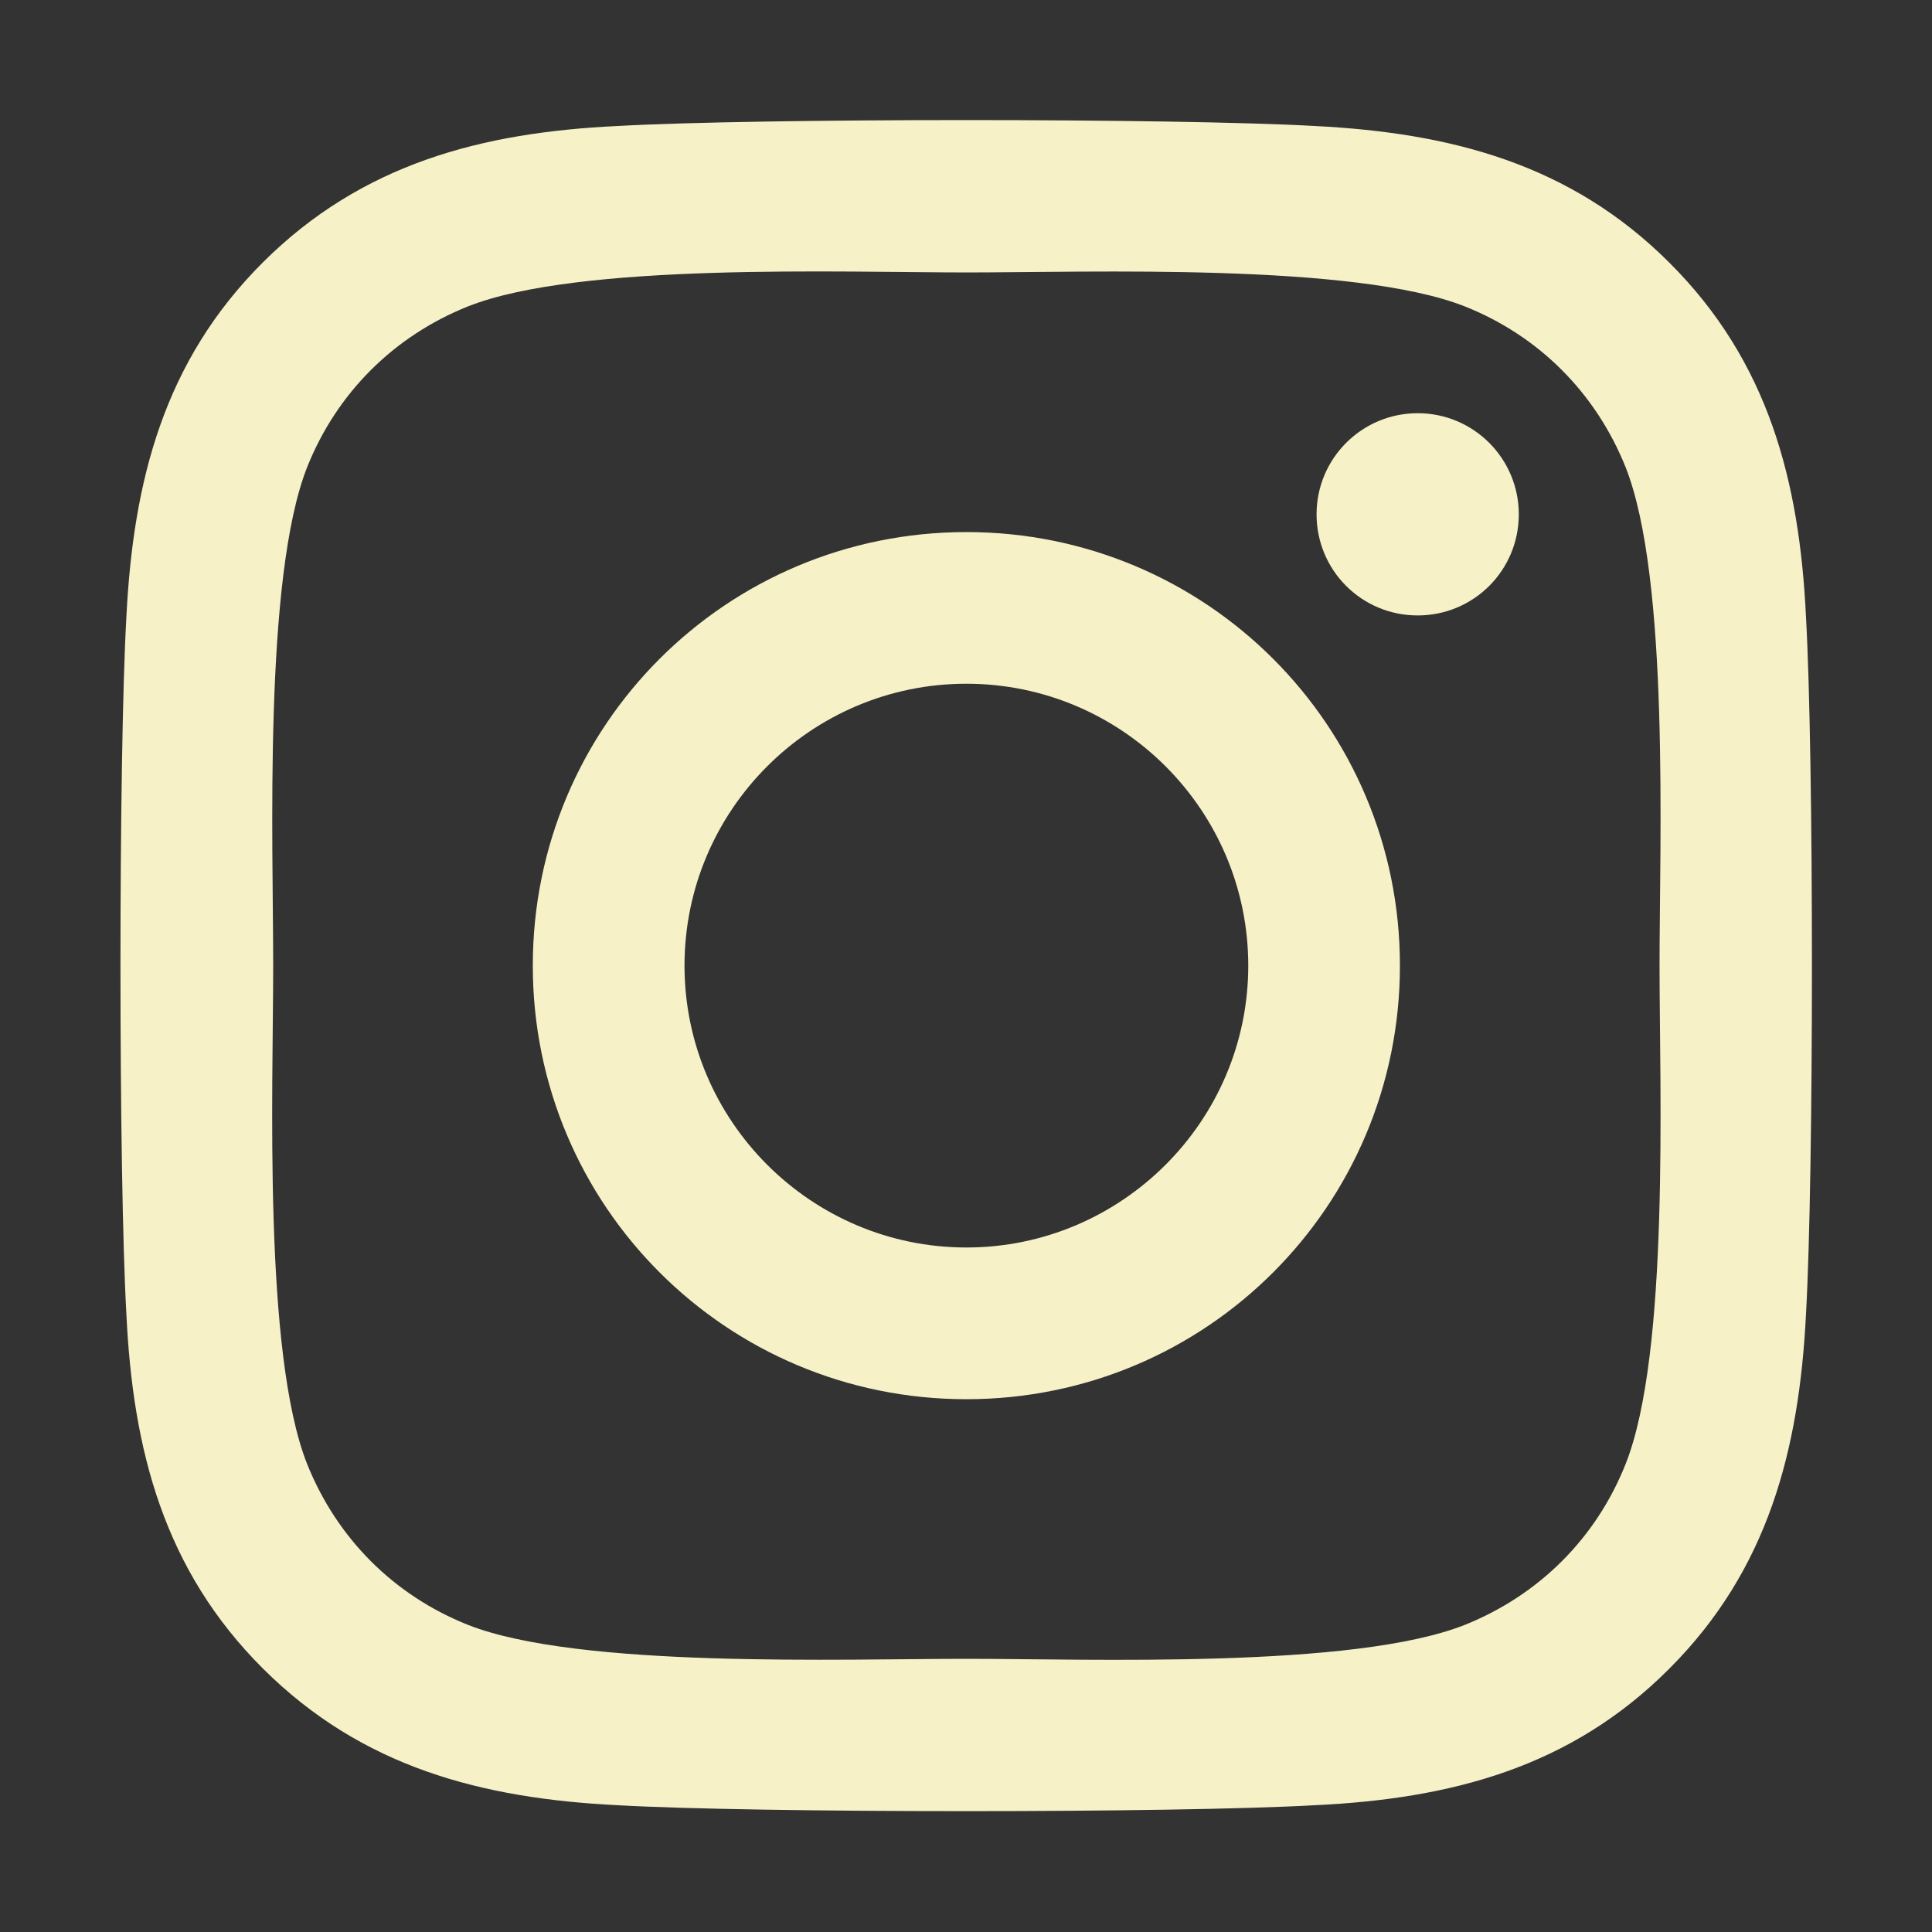 <?xml version="1.0" encoding="utf-8"?>
<!-- Generator: Adobe Illustrator 14.0.0, SVG Export Plug-In . SVG Version: 6.00 Build 43363)  -->
<!DOCTYPE svg PUBLIC "-//W3C//DTD SVG 1.1//EN" "http://www.w3.org/Graphics/SVG/1.1/DTD/svg11.dtd">
<svg version="1.1" id="Layer_1" xmlns="http://www.w3.org/2000/svg" xmlns:xlink="http://www.w3.org/1999/xlink" x="0px" y="0px"
	 width="400px" height="400px" viewBox="0 0 400 400" enable-background="new 0 0 400 400" xml:space="preserve">
<rect x="0" y="0" width="400" height="400" fill="#333333" stroke="none"/>
<g id="XMLID_1_">
	<g>
		<path fill="#F6F1C7" d="M373.91,127.73c1.64,28.91,1.64,115.47,0,144.38c-1.41,28.05-7.82,52.89-28.29,73.359
			c-20.46,20.55-45.311,26.95-73.351,28.28c-28.909,1.64-115.549,1.64-144.459,0c-28.04-1.41-52.81-7.81-73.36-28.28
			C33.91,325,27.5,300.16,26.17,272.11c-1.64-28.91-1.64-115.55,0-144.45c1.41-28.05,7.74-52.89,28.28-73.36
			C75,33.83,99.84,27.42,127.81,26.09c28.91-1.64,115.55-1.64,144.459,0c28.04,1.41,52.891,7.82,73.351,28.29
			C366.17,74.84,372.58,99.69,373.91,127.73z M343.59,199.92c0-25.47,2.11-80.15-7.03-103.2c-6.17-15.39-17.97-27.19-33.279-33.28
			c-22.971-9.06-77.73-7.03-103.2-7.03c-25.47,0-80.16-2.11-103.2,7.03c-15.4,6.17-27.19,17.97-33.29,33.28
			c-9.06,22.97-7.03,77.73-7.03,103.2s-2.11,80.16,7.03,103.2c6.18,15.399,17.97,27.189,33.29,33.29
			c22.96,9.06,77.73,7.03,103.2,7.03c25.47,0,80.15,2.109,103.2-7.03c15.39-6.18,27.189-17.97,33.279-33.29
			C345.7,280.16,343.59,225.39,343.59,199.92z"/>
		<path fill="#F6F1C7" d="M293.52,85.55c11.561,0,20.931,9.37,20.931,20.93c0,11.64-9.37,20.94-20.931,20.94
			c-11.64,0-20.939-9.37-20.939-20.94C272.58,94.92,281.95,85.55,293.52,85.55z"/>
		<path fill="#F6F1C7" d="M200.08,110.16c49.689,0,89.76,40.07,89.76,89.76c0,49.69-40.07,89.771-89.76,89.771
			c-49.69,0-89.77-40.08-89.77-89.771C110.31,150.23,150.39,110.16,200.08,110.16z M258.44,199.92c0-32.19-26.171-58.36-58.36-58.36
			c-32.19,0-58.36,26.17-58.36,58.36c0,32.19,26.25,58.36,58.36,58.36C232.19,258.28,258.44,232.11,258.44,199.92z"/>
	</g>
	<g>
	</g>
</g>
</svg>
